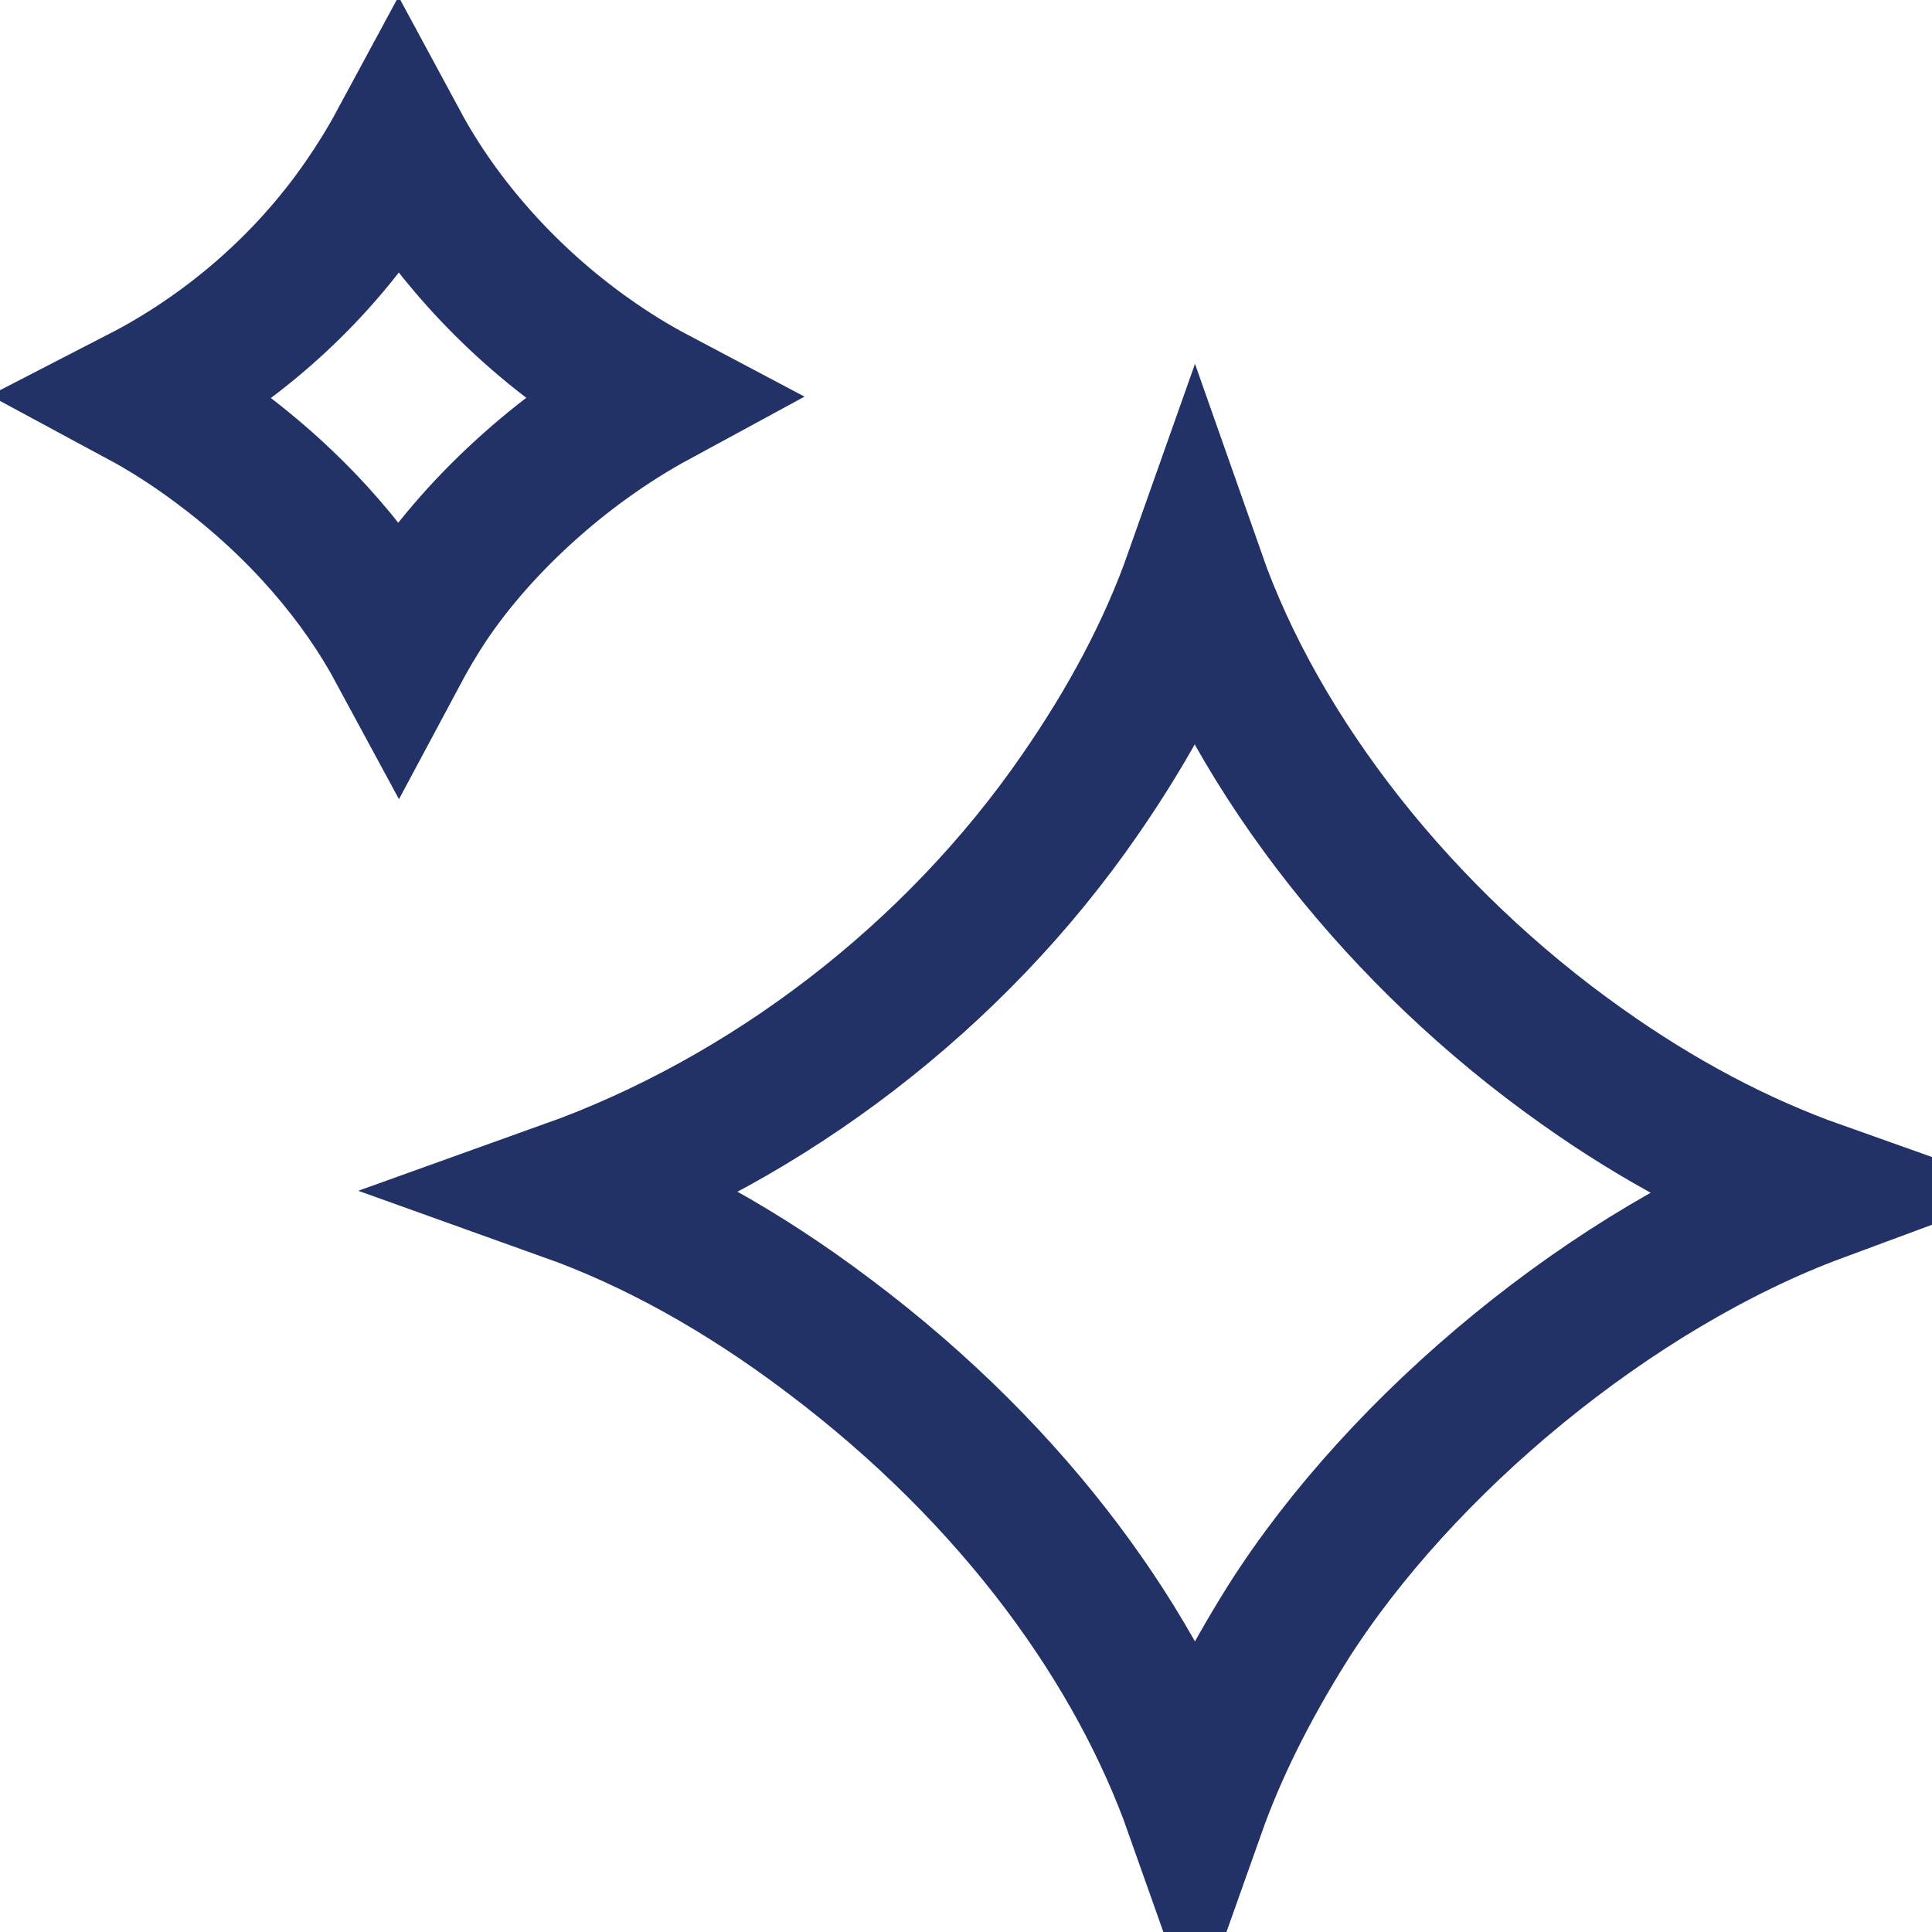 <svg width="48" height="48" viewBox="0 0 48 48" fill="none" xmlns="http://www.w3.org/2000/svg">
<path d="M31.992 40.324L31.992 40.324L31.988 40.331C30.991 41.92 30.222 43.466 29.689 44.968C28.292 41.019 25.3 36.722 20.567 33.171C18.459 31.582 16.289 30.37 14.093 29.584C19.051 27.808 23.699 24.29 26.833 19.744C28.07 17.957 29.029 16.159 29.684 14.306C31.273 18.83 34.83 23.328 39.292 26.486C41.186 27.833 43.156 28.885 45.184 29.605C40.066 31.501 34.818 35.865 31.992 40.324Z" stroke="#223266" stroke-width="3.5"/>
<path d="M10.463 15.199L10.463 15.199L10.459 15.206C10.259 15.524 10.074 15.841 9.905 16.157C8.957 14.4 7.487 12.641 5.478 11.135C4.833 10.648 4.173 10.221 3.501 9.859C5.663 8.745 7.617 7.061 9.032 5.009C9.354 4.544 9.644 4.075 9.901 3.599C10.978 5.594 12.649 7.452 14.609 8.839C15.153 9.226 15.711 9.572 16.282 9.874C13.943 11.143 11.761 13.151 10.463 15.199Z" stroke="#223266" stroke-width="3.5"/>
</svg>
